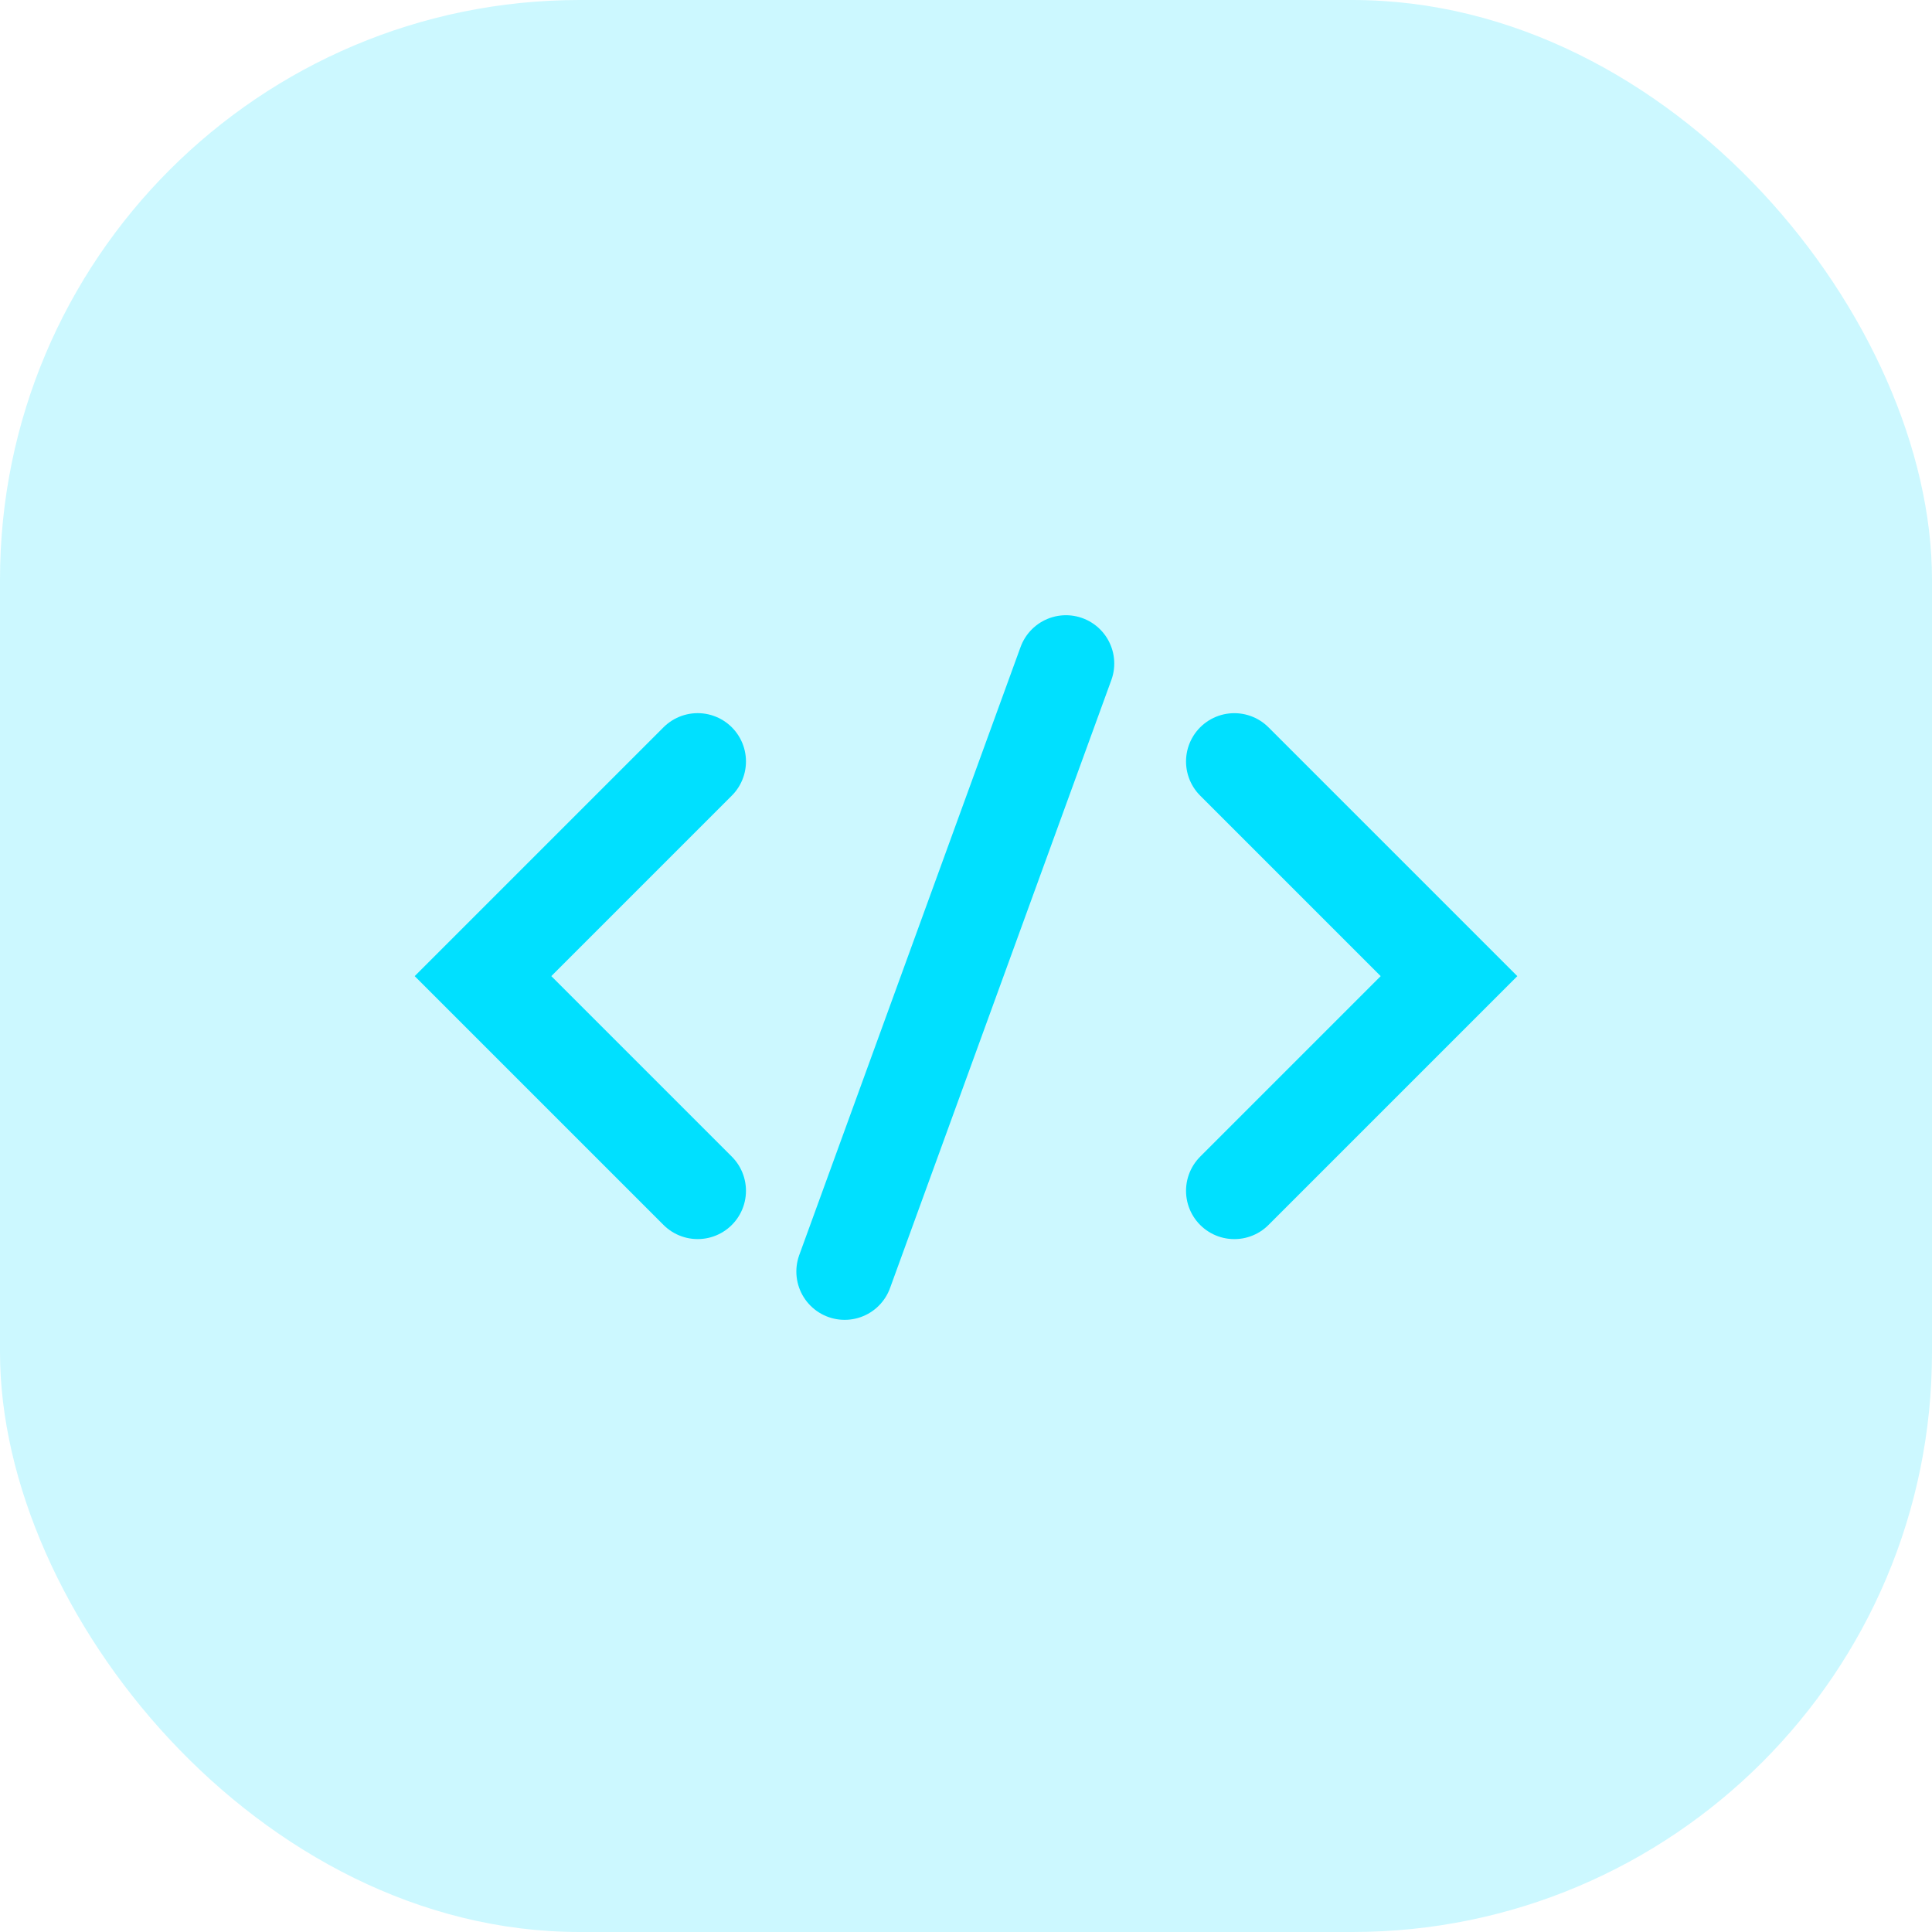 <svg width="80" height="80" viewBox="0 0 80 80" fill="none" xmlns="http://www.w3.org/2000/svg">
<rect opacity="0.2" width="80" height="80" rx="24" fill="#00E0FF"/>
<path d="M28.889 31.53L20 40.419L28.889 49.308" stroke="#00E0FF" stroke-width="4" stroke-linecap="round"/>
<path d="M51.111 49.309L60 40.42L51.111 31.531" stroke="#00E0FF" stroke-width="4" stroke-linecap="round"/>
<path d="M44.139 27.475L34.975 52.652" stroke="#00E0FF" stroke-width="4" stroke-linecap="round"/>
</svg>
